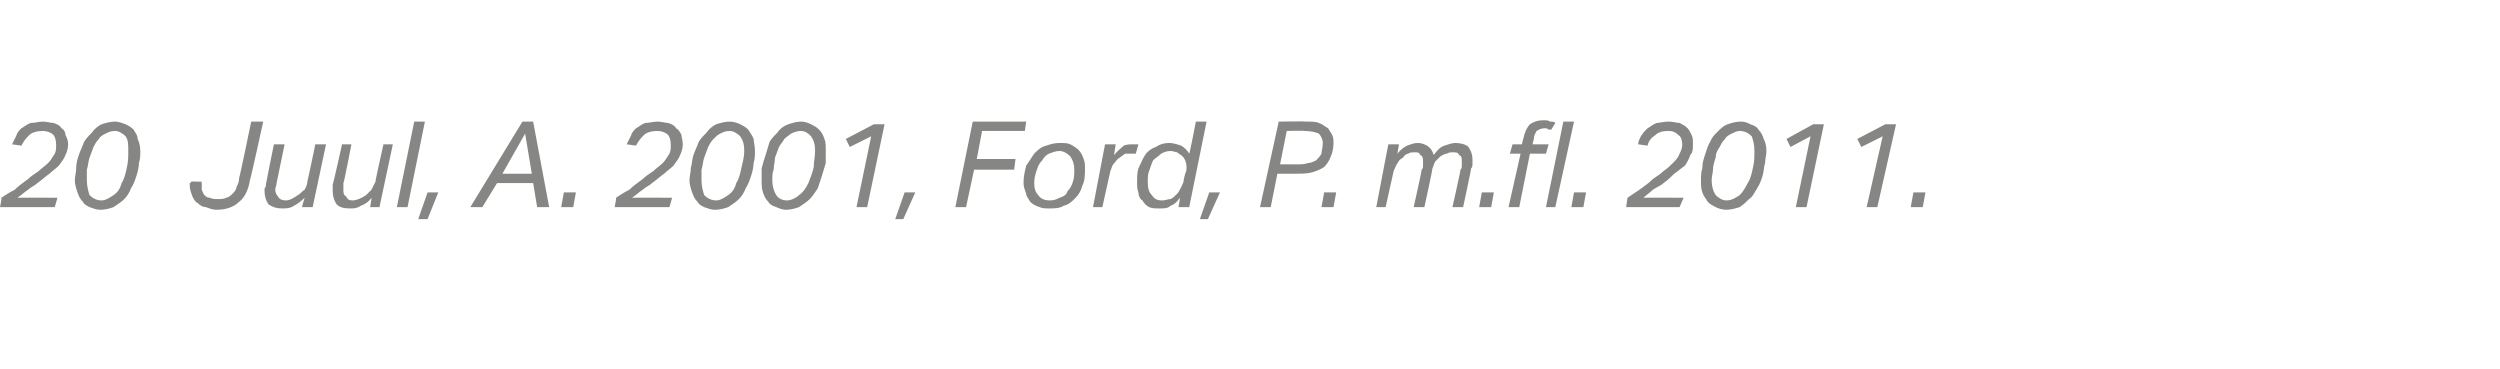 <?xml version="1.0" standalone="no"?><!DOCTYPE svg PUBLIC "-//W3C//DTD SVG 1.1//EN" "http://www.w3.org/Graphics/SVG/1.1/DTD/svg11.dtd"><svg xmlns="http://www.w3.org/2000/svg" xmlns:xlink="http://www.w3.org/1999/xlink" version="1.1" width="187.1px" height="27.6px" viewBox="0 -9 187.1 27.6" style="top:-9px"><desc>﻿﻿￼</desc><defs/><g id="Polygon266005"><path d="m3.2.8c-.4 0-.8.1-1 .3c-.2.2-.4.4-.6.8l-.7-.1l.3-.6c.1-.3.2-.4.4-.6c.2-.1.4-.3.7-.4c.3 0 .6-.1.9-.1c.3 0 .6.1.8.1c.3.1.5.2.6.4c.2.1.3.3.3.5c.1.2.2.4.2.7c0 .3-.1.6-.2.8c-.1.3-.3.5-.5.8c-.2.2-.5.4-.7.6c-.3.2-.6.5-.9.7c-.2.2-.5.3-.7.5c-.3.2-.5.4-.8.6c.02-.02 3 0 3 0l-.2.7H0s.14-.66.1-.7c.3-.2.6-.4 1-.6c.3-.3.6-.5 1-.8c.2-.2.5-.4.8-.6c.2-.2.5-.4.7-.6c.2-.2.3-.4.5-.7c.1-.2.1-.4.1-.7c0-.3-.1-.6-.2-.7c-.2-.2-.5-.3-.8-.3zM8.6.1c.3 0 .5.1.8.2c.2.1.4.2.6.4c.1.2.3.4.3.7c.1.2.2.5.2.9c0 .3 0 .6-.1.9c0 .3-.1.7-.2 1c-.1.3-.2.6-.4.9c-.1.3-.3.6-.5.8c-.2.2-.5.4-.8.6c-.3.1-.6.2-1 .2c-.3 0-.5-.1-.8-.2c-.2-.1-.4-.2-.5-.4c-.2-.2-.3-.4-.4-.7c-.1-.3-.2-.6-.2-.9c0-.3.1-.6.1-.9c0-.4.1-.7.2-1c.1-.3.3-.7.4-1c.2-.3.4-.5.6-.7c.2-.3.5-.5.7-.6c.3-.1.7-.2 1-.2zm0 .7c-.3 0-.5.1-.7.2c-.2.1-.4.2-.5.4c-.2.2-.3.4-.4.6c-.1.3-.2.5-.3.8c-.1.3-.1.6-.2.9v.8c0 .4.1.8.2 1.1c.2.2.5.4.9.4c.3 0 .6-.2.9-.4c.3-.2.5-.5.6-.9c.2-.3.3-.7.4-1.2c.1-.4.1-.8.1-1.2c0-.5 0-.8-.2-1.1c-.2-.2-.5-.4-.8-.4zm10.1 3.7c-.1.7-.4 1.3-.8 1.6c-.4.4-1 .6-1.7.6c-.3 0-.5-.1-.8-.2c-.2 0-.4-.1-.6-.3c-.2-.1-.3-.3-.4-.5c-.1-.3-.2-.5-.2-.8v-.2c.1 0 .1-.1.1-.1c-.04-.03.8 0 .8 0c0 0-.03.14 0 .1v.5c.1.2.1.3.2.4c.1.1.2.2.4.2c.2.1.4.1.6.1c.2 0 .5 0 .6-.1c.2 0 .4-.2.5-.3c.1-.1.3-.3.3-.5c.1-.2.2-.4.2-.7c.04-.01.9-4.2.9-4.2h.9s-.95 4.35-1 4.4zm2.6-2.7l-.6 2.9c0 .2-.1.3-.1.5c0 .2.1.4.2.5c.1.2.3.3.6.3c.3 0 .6-.2.9-.4c.2-.1.3-.3.5-.4c.1-.2.2-.4.2-.6c.02-.02.6-2.8.6-2.8h.8l-1 4.7h-.8s.19-.71.2-.7c-.3.3-.6.5-.8.6c-.3.2-.6.2-.9.2c-.4 0-.7-.1-1-.3c-.2-.3-.3-.6-.3-1v-.2c.1-.1.1-.2.1-.3c-.01-.01.6-3 .6-3h.8zm5 0s-.56 2.93-.6 2.9v.5c0 .2 0 .4.2.5c.1.2.2.3.5.3c.3 0 .7-.2 1-.4l.4-.4l.3-.6c-.03-.02.6-2.8.6-2.8h.7l-1 4.7h-.7s.13-.71.1-.7c-.2.3-.5.5-.8.6c-.3.2-.5.2-.8.2c-.5 0-.8-.1-1-.3c-.2-.3-.3-.6-.3-1v-.5c.04-.01.7-3 .7-3h.7zm3.4 4.7L31 .1h.8l-1.3 6.4h-.8zm1.6.9l.7-2h.8l-.8 2h-.7zM39.9.1l1.2 6.4h-.9l-.3-1.8h-2.7l-1.1 1.8h-.9L39.1.1h.8zM37.6 4h2.2l-.5-3l-1.7 3zM42 6.5l.2-1.1h.9l-.2 1.1h-.9zM49.2.8c-.4 0-.8.1-1 .3c-.2.2-.4.4-.6.8l-.7-.1l.3-.6c.1-.3.2-.4.4-.6c.2-.1.4-.3.7-.4c.3 0 .6-.1.9-.1c.3 0 .6.1.8.1c.3.1.5.2.6.4c.2.1.3.3.4.5c0 .2.1.4.1.7c0 .3-.1.6-.2.8c-.1.3-.3.5-.5.8c-.2.2-.5.4-.7.6c-.3.2-.6.5-.9.7c-.2.2-.5.3-.7.5c-.3.2-.5.4-.8.6c.03-.02 3 0 3 0l-.2.7H46s.14-.66.1-.7c.3-.2.6-.4 1-.6c.3-.3.6-.5 1-.8c.2-.2.5-.4.8-.6c.2-.2.5-.4.7-.6c.2-.2.3-.4.5-.7c.1-.2.1-.4.1-.7c0-.3-.1-.6-.2-.7c-.2-.2-.5-.3-.8-.3zm5.4-.7c.3 0 .6.1.8.2c.2.1.4.2.6.4c.1.2.3.4.4.7c0 .2.1.5.1.9c0 .3 0 .6-.1.9c0 .3-.1.7-.2 1c-.1.3-.2.6-.4.9c-.1.3-.3.6-.5.8c-.2.2-.5.4-.8.6c-.3.1-.6.2-1 .2c-.3 0-.5-.1-.8-.2c-.2-.1-.4-.2-.5-.4c-.2-.2-.3-.4-.4-.7c-.1-.3-.2-.6-.2-.9c0-.3.1-.6.1-.9c.1-.4.1-.7.2-1c.1-.3.3-.7.4-1c.2-.3.4-.5.6-.7c.2-.3.5-.5.7-.6c.3-.1.7-.2 1-.2zm0 .7c-.3 0-.5.1-.7.2c-.2.1-.3.2-.5.4c-.2.2-.3.4-.4.6c-.1.3-.2.5-.3.8c-.1.3-.1.6-.2.9v.8c0 .4.1.8.2 1.1c.2.2.5.4.9.4c.3 0 .6-.2.9-.4c.3-.2.5-.5.6-.9c.2-.3.3-.7.4-1.2c.1-.4.2-.8.2-1.2c0-.5-.1-.8-.3-1.1c-.2-.2-.5-.4-.8-.4zM60 .1c.2 0 .5.1.7.2c.2.1.4.2.6.4c.2.2.3.4.4.7c.1.2.1.5.1.9v.9l-.3 1l-.3.9c-.2.3-.4.6-.6.8c-.2.2-.5.4-.8.6c-.3.1-.6.2-1 .2c-.2 0-.5-.1-.7-.2c-.3-.1-.5-.2-.6-.4c-.2-.2-.3-.4-.4-.7c-.1-.3-.1-.6-.1-.9v-.9c.1-.4.2-.7.3-1l.3-1c.2-.3.4-.5.6-.7c.2-.3.5-.5.8-.6c.3-.1.6-.2 1-.2zm-.1.7c-.2 0-.5.1-.7.2c-.1.1-.3.2-.5.4c-.1.2-.3.4-.4.6c-.1.3-.2.5-.3.8c0 .3-.1.6-.1.9c-.1.2-.1.5-.1.8c0 .4.1.8.3 1.1c.1.2.4.4.8.4c.3 0 .7-.2.9-.4c.3-.2.5-.5.7-.9c.1-.3.3-.7.4-1.2c0-.4.1-.8.1-1.2c0-.5-.1-.8-.3-1.1c-.2-.2-.4-.4-.8-.4zm5.3.4l-1.6.8l-.3-.6L65.4.3h.8l-1.3 6.2h-.8l1.1-5.3zM67 7.4l.7-2h.8l-.9 2h-.6zM73.5.8l-.4 2.1h2.9l-.1.8h-3l-.6 2.8h-.8L72.8.1h4l-.1.7h-3.2zm5.8.9c.3 0 .6 0 .8.1c.2.1.5.3.6.4c.2.2.3.4.4.7c.1.2.1.5.1.7c0 .5 0 .9-.2 1.3c-.1.4-.3.7-.5.9c-.3.3-.5.5-.9.6c-.3.2-.7.2-1.1.2c-.2 0-.5 0-.7-.1c-.3-.1-.5-.2-.7-.4c-.1-.2-.3-.4-.3-.6c-.1-.3-.2-.5-.2-.8c0-.5.1-.9.2-1.3l.6-.9c.3-.3.5-.5.9-.6c.3-.1.6-.2 1-.2zm0 .6c-.3 0-.5.1-.8.2c-.2.1-.4.3-.5.5c-.2.2-.3.4-.4.7c-.1.3-.2.6-.2 1c0 .4.1.7.3.9c.2.3.5.4.9.4c.3 0 .5-.1.7-.2c.3-.1.5-.2.6-.5c.2-.2.3-.4.4-.7c.1-.3.1-.6.1-.9c0-.4-.1-.7-.3-1c-.2-.2-.5-.4-.8-.4zm5.7.2h-.8c-.1.1-.3.2-.4.3c-.2.1-.3.3-.4.4c-.2.2-.2.4-.3.6l-.6 2.7h-.7l.9-4.7h.8s-.14.76-.1.8c.2-.3.5-.5.7-.7c.2-.1.5-.1.7-.1h.4l-.2.7zm2.5-.8c.3 0 .6.1.9.2c.2.1.5.4.6.6c.03.04.5-2.4.5-2.4h.8L89 6.5h-.8s.12-.65.1-.7c-.2.3-.4.5-.7.6c-.2.2-.5.2-.8.2c-.3 0-.6 0-.8-.1c-.2-.1-.4-.3-.5-.5c-.2-.1-.3-.4-.3-.6c-.1-.2-.1-.5-.1-.7c0-.4 0-.8.1-1.1c.2-.4.3-.7.5-1c.2-.3.5-.5.8-.6c.3-.2.6-.3 1-.3zM88.7 4c.1-.2.1-.3.1-.5c0-.3-.1-.6-.3-.8c-.1-.1-.3-.2-.4-.3c-.1 0-.3-.1-.5-.1c-.3 0-.5.1-.7.2c-.2.2-.4.3-.6.5c-.1.2-.2.5-.3.8c-.1.2-.1.5-.1.9c0 .4.1.7.3.9c.2.3.4.4.8.4c.2 0 .4-.1.6-.1c.2-.1.3-.2.5-.4c.1-.1.2-.3.3-.5c.1-.2.2-.4.2-.6l.1-.4zm1.1 3.4l.7-2h.8l-.9 2h-.6zm10-5.7c0 .4-.1.8-.2 1c-.1.3-.3.6-.5.8c-.3.2-.6.3-.9.4c-.4.1-.8.1-1.2.1h-1.4l-.5 2.5h-.8L95.7.1s2.06-.03 2.1 0c.3 0 .7 0 .9.1c.3.1.5.3.7.4c.1.2.2.3.3.5c.1.2.1.4.1.6zm-2.7 1.6c.3 0 .5 0 .8-.1c.2 0 .4-.1.6-.2c.1-.1.3-.3.4-.5c0-.2.1-.5.1-.8c0-.2-.1-.5-.3-.7c-.2-.1-.6-.2-1.1-.2c.03-.03-1.3 0-1.3 0l-.5 2.5h1.3zm1.8 3.2l.2-1.1h.9l-.2 1.1h-.9zm6.9 0s.62-2.76.6-2.8c.1-.1.1-.2.1-.3v-.3c0-.2 0-.4-.2-.5c-.1-.2-.2-.2-.4-.2c-.2 0-.4 0-.5.1c-.1 0-.3.1-.4.3c-.2.1-.3.2-.4.4c-.1.1-.2.4-.3.6l-.6 2.7h-.7l.9-4.7h.8s-.14.75-.1.7c.2-.3.5-.5.7-.6c.3-.1.5-.2.8-.2c.3 0 .5.1.7.2c.3.2.4.4.5.7c.3-.4.5-.6.8-.7c.3-.1.6-.2.8-.2c.4 0 .8.1 1 .3c.2.3.3.6.3.9v.3c0 .2 0 .3-.1.4c.02.03-.6 2.9-.6 2.9h-.8s.63-2.77.6-2.8c.1-.1.1-.2.1-.3v-.3c0-.3 0-.4-.2-.5c-.1-.2-.2-.2-.5-.2c-.1 0-.3 0-.4.1c-.2 0-.3.1-.5.2l-.4.4c-.1.2-.1.3-.2.5c.03.04-.6 2.9-.6 2.9h-.8zm4.9 0l.2-1.1h.9l-.2 1.1h-.9zm4-4.7h1.2l-.2.7h-1.2l-.8 4h-.8l.9-4h-.8l.2-.7h.7s.09-.42.1-.4c.1-.5.3-.9.5-1.1c.3-.2.6-.3 1-.3c.2 0 .4 0 .5.1c.2 0 .3 0 .4.1l-.3.5h-.2c-.1-.1-.2-.1-.3-.1c-.3 0-.4.1-.6.2c-.1.2-.2.3-.2.6c-.03 0-.1.4-.1.4zm1 4.7L117 .1h.8l-1.4 6.4h-.7zm1.9 0l.2-1.1h.9l-.2 1.1h-.9zm7.3-5.7c-.5 0-.8.1-1 .3c-.3.2-.5.4-.6.8l-.7-.1c0-.2.1-.4.2-.6c.2-.3.3-.4.5-.6c.2-.1.4-.3.7-.4c.2 0 .5-.1.9-.1c.3 0 .6.1.8.1c.2.1.4.2.6.4c.1.1.2.3.3.5c.1.2.1.4.1.7c0 .3 0 .6-.2.8c-.1.3-.2.5-.4.8c-.3.2-.5.4-.8.6c-.2.2-.5.5-.8.7c-.2.2-.5.3-.8.5c-.2.2-.5.4-.7.6c-.01-.02 3 0 3 0l-.3.7h-4l.1-.7l.9-.6c.4-.3.7-.5 1-.8c.3-.2.6-.4.8-.6c.3-.2.5-.4.7-.6c.2-.2.4-.4.5-.7c.1-.2.2-.4.2-.7c0-.3-.1-.6-.3-.7c-.2-.2-.4-.3-.7-.3zm5.4-.7c.3 0 .5.1.7.2c.3.1.5.2.6.4c.2.2.3.4.4.7c.1.2.2.5.2.9c0 .3-.1.6-.1.9c-.1.3-.1.7-.2 1c-.1.3-.2.6-.4.9c-.2.3-.3.6-.6.8c-.2.2-.4.4-.7.6c-.3.1-.7.2-1 .2c-.3 0-.6-.1-.8-.2c-.2-.1-.4-.2-.6-.4c-.1-.2-.3-.4-.4-.7c-.1-.3-.1-.6-.1-.9c0-.3 0-.6.1-.9c0-.4.1-.7.2-1c.1-.3.2-.7.4-1c.1-.3.3-.5.5-.7c.3-.3.5-.5.8-.6c.3-.1.6-.2 1-.2zm-.1.7c-.2 0-.4.1-.6.2c-.2.1-.4.2-.5.4c-.2.2-.3.4-.4.6c-.2.3-.3.5-.3.8c-.1.3-.2.6-.2.9c0 .2-.1.5-.1.8c0 .4.1.8.3 1.1c.2.2.5.4.8.4c.4 0 .7-.2 1-.4c.2-.2.4-.5.6-.9c.2-.3.3-.7.4-1.2c.1-.4.1-.8.1-1.2c0-.5-.1-.8-.2-1.1c-.2-.2-.5-.4-.9-.4zm5.3.4L134 2l-.3-.6l2-1.1h.8l-1.3 6.2h-.8l1.1-5.3zm5.4 0l-1.6.8l-.3-.6l2.1-1.1h.8l-1.4 6.2h-.8l1.2-5.3zm2.1 5.3l.2-1.1h.9l-.2 1.1h-.9z" stroke="none" fill="#868685"/><a xlink:href="javascript:nav.to(52,[244,611,248,622],&apos;#item232294&apos;);" xlink:title="﻿20 Juul, A. 2001, Ford, P. m.fl. 2011."><rect style="fill:transparent;" x="-1" y="-1" width="145" height="8"/></a></g></svg>